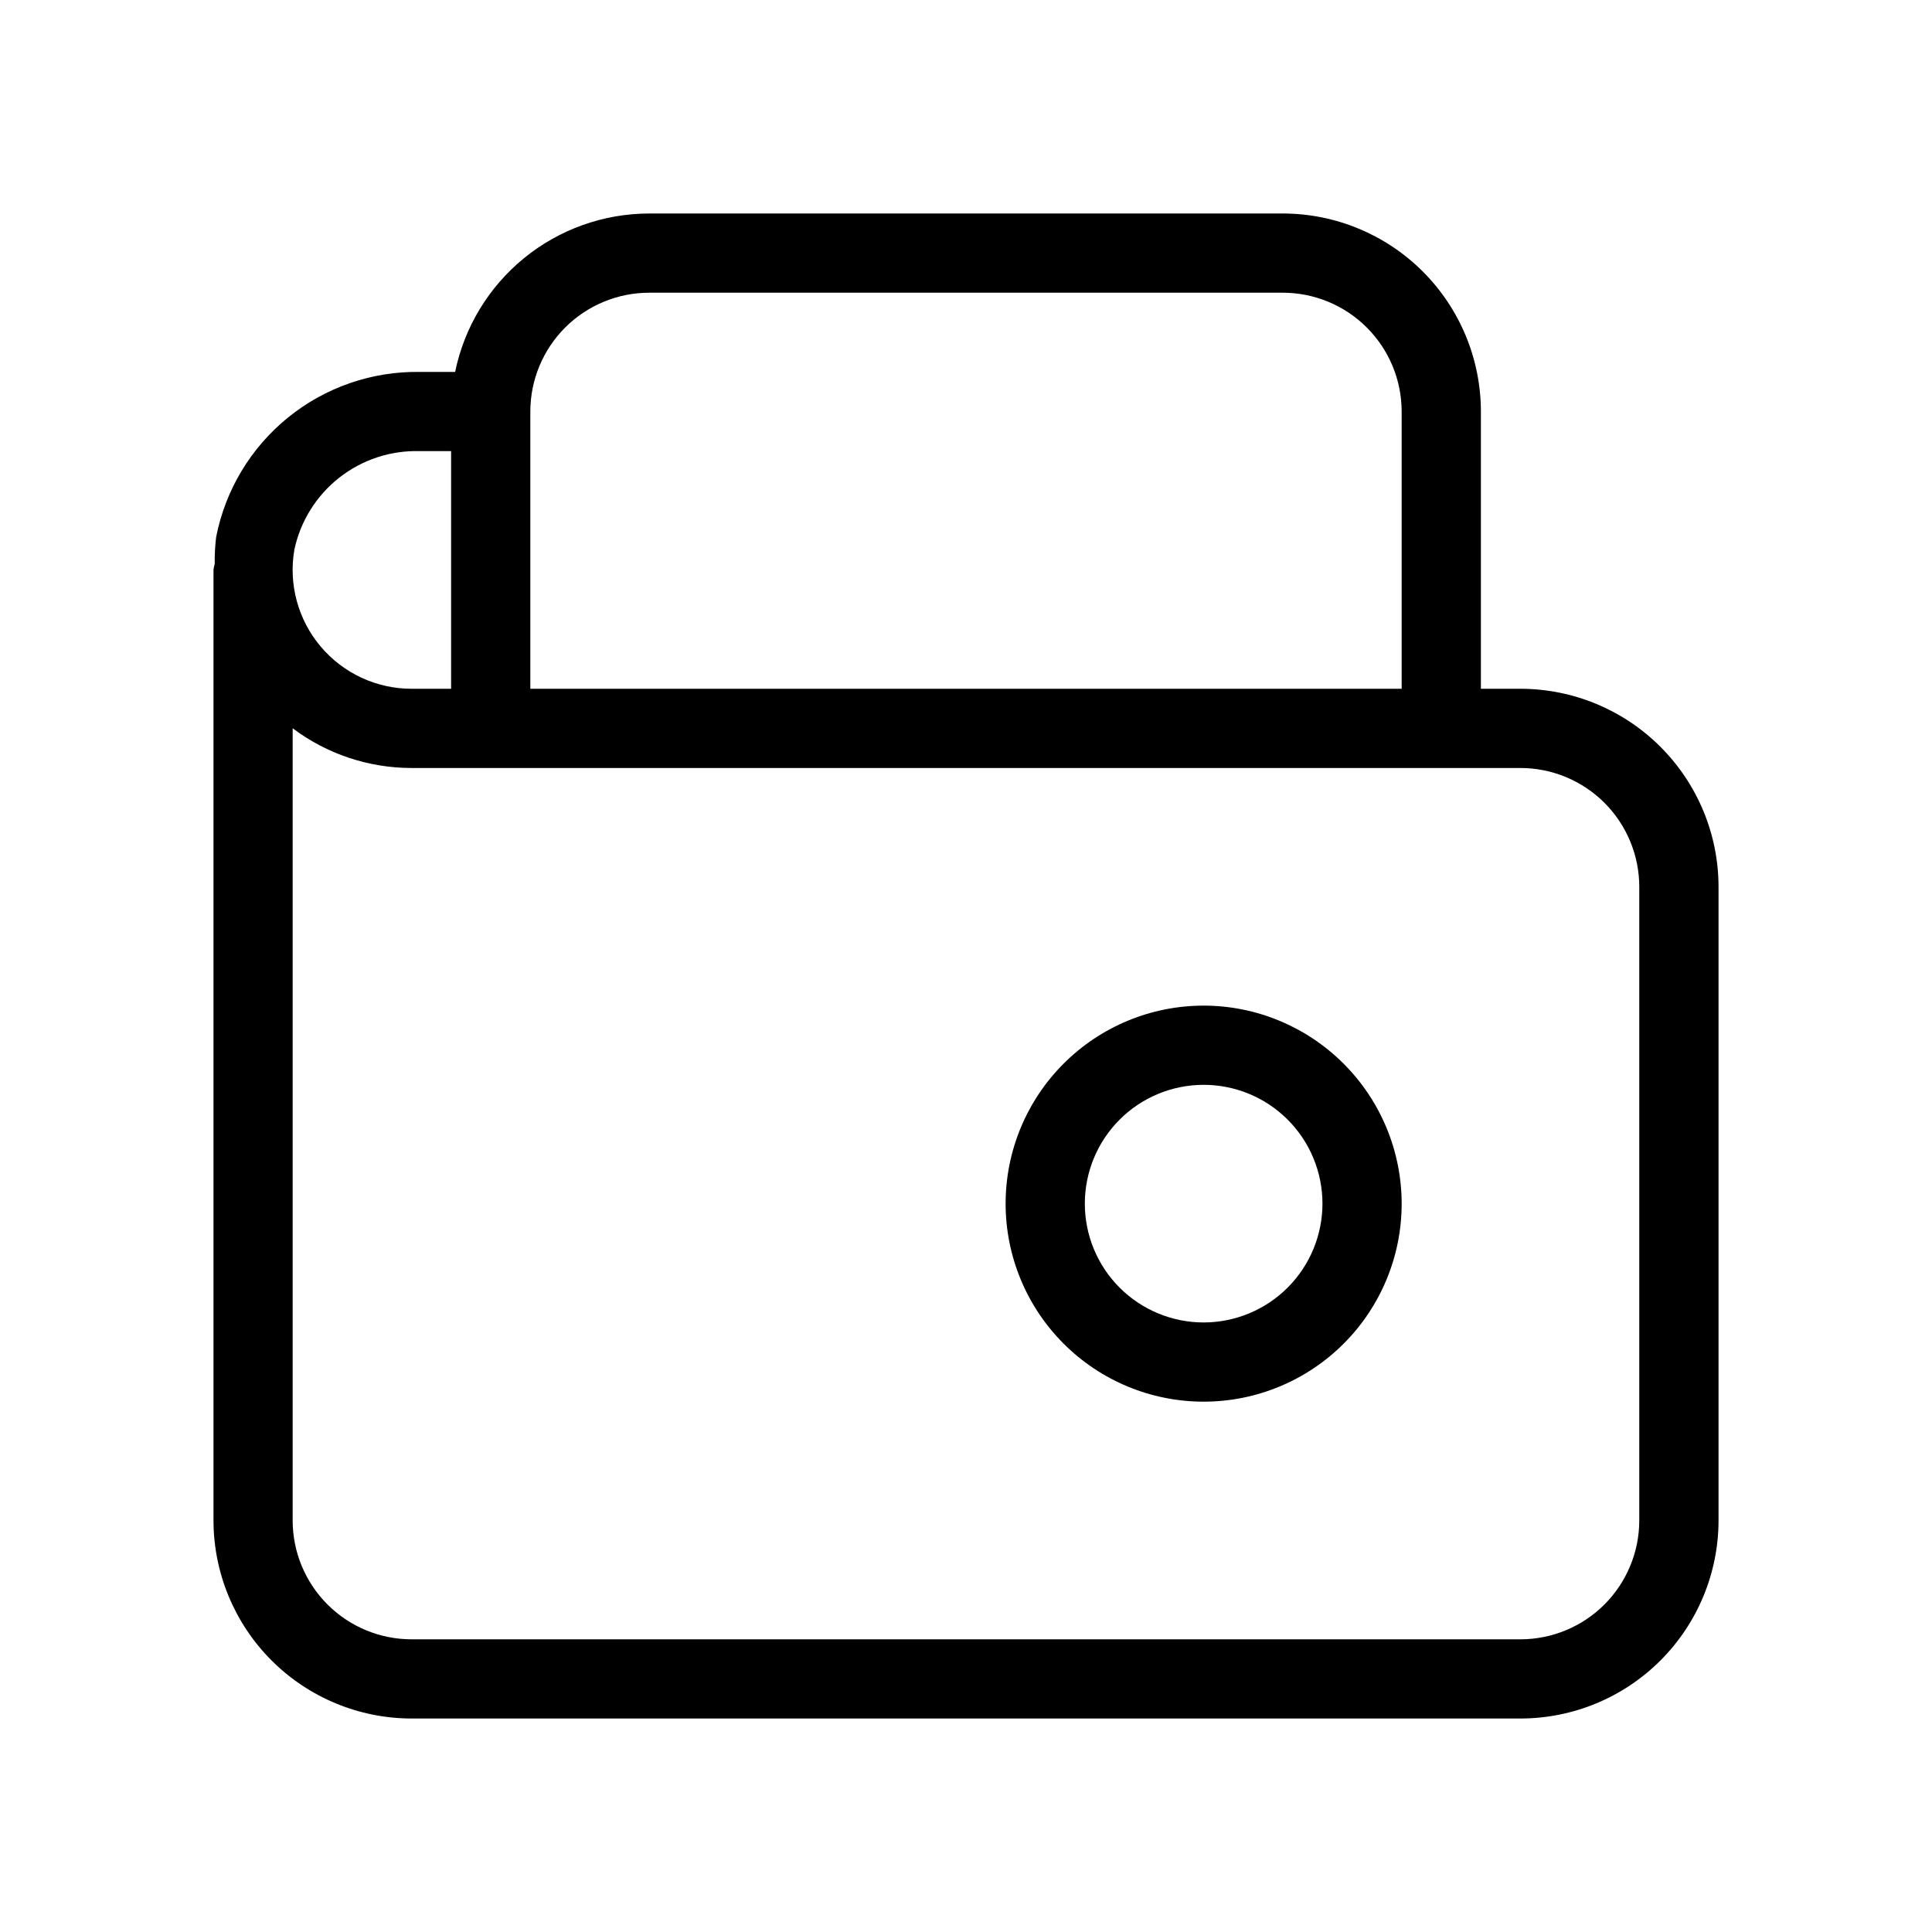 <?xml version="1.0" encoding="UTF-8"?>
<!-- Uploaded to: ICON Repo, www.svgrepo.com, Generator: ICON Repo Mixer Tools -->
<svg fill="#000000" width="800px" height="800px" version="1.1" viewBox="144 144 512 512" xmlns="http://www.w3.org/2000/svg">
 <path d="m462.98 410.5c-13.922 0-27.27 5.527-37.109 15.371-9.844 9.84-15.371 23.188-15.371 37.109 0 13.918 5.527 27.266 15.371 37.105 9.84 9.844 23.188 15.371 37.109 15.371 13.918 0 27.266-5.527 37.105-15.371 9.844-9.84 15.371-23.188 15.371-37.105-0.012-13.914-5.547-27.258-15.387-37.094-9.836-9.84-23.176-15.375-37.09-15.387zm0 83.969v-0.004c-8.352 0-16.363-3.316-22.266-9.223-5.906-5.902-9.223-13.914-9.223-22.262 0-8.352 3.316-16.363 9.223-22.266 5.902-5.906 13.914-9.223 22.266-9.223 8.348 0 16.359 3.316 22.262 9.223 5.906 5.902 9.223 13.914 9.223 22.266-0.008 8.348-3.328 16.352-9.23 22.254-5.902 5.902-13.906 9.223-22.254 9.23zm20.992-293.89h-167.94c-12.094 0.016-23.809 4.199-33.176 11.848-9.367 7.648-15.809 18.293-18.242 30.137h-9.316c-12.703-0.203-25.074 4.066-34.949 12.066-9.875 7.996-16.625 19.211-19.066 31.68-0.289 2.363-0.414 4.742-0.383 7.125-0.152 0.523-0.262 1.062-0.324 1.609v251.9c0.016 13.914 5.551 27.254 15.391 37.094 9.836 9.836 23.176 15.371 37.09 15.387h293.89c13.914-0.012 27.254-5.547 37.094-15.387s15.375-23.18 15.387-37.094v-167.93c-0.012-13.914-5.547-27.254-15.387-37.094-9.84-9.84-23.18-15.375-37.094-15.387h-10.496v-73.473c-0.012-13.914-5.547-27.254-15.387-37.094-9.836-9.84-23.176-15.371-37.094-15.387zm-199.43 52.48c0.008-8.348 3.328-16.352 9.23-22.258 5.906-5.902 13.91-9.223 22.258-9.23h167.94-0.004c8.352 0.008 16.355 3.328 22.258 9.23 5.902 5.906 9.223 13.91 9.23 22.258v73.473h-230.91zm-62.535 36.621c1.609-7.562 5.824-14.324 11.906-19.098 6.086-4.777 13.652-7.262 21.383-7.027h8.254v62.977h-10.496c-9.289-0.004-18.102-4.106-24.086-11.211-5.988-7.102-8.535-16.484-6.961-25.641zm324.93 57.844c8.352 0.008 16.355 3.328 22.258 9.23 5.902 5.902 9.223 13.906 9.23 22.258v167.94-0.004c-0.008 8.352-3.328 16.355-9.23 22.258-5.902 5.902-13.906 9.223-22.258 9.23h-293.89c-8.348-0.008-16.352-3.328-22.258-9.23-5.902-5.902-9.223-13.906-9.23-22.258v-209.95c9.078 6.832 20.129 10.523 31.488 10.527z"/>
</svg>